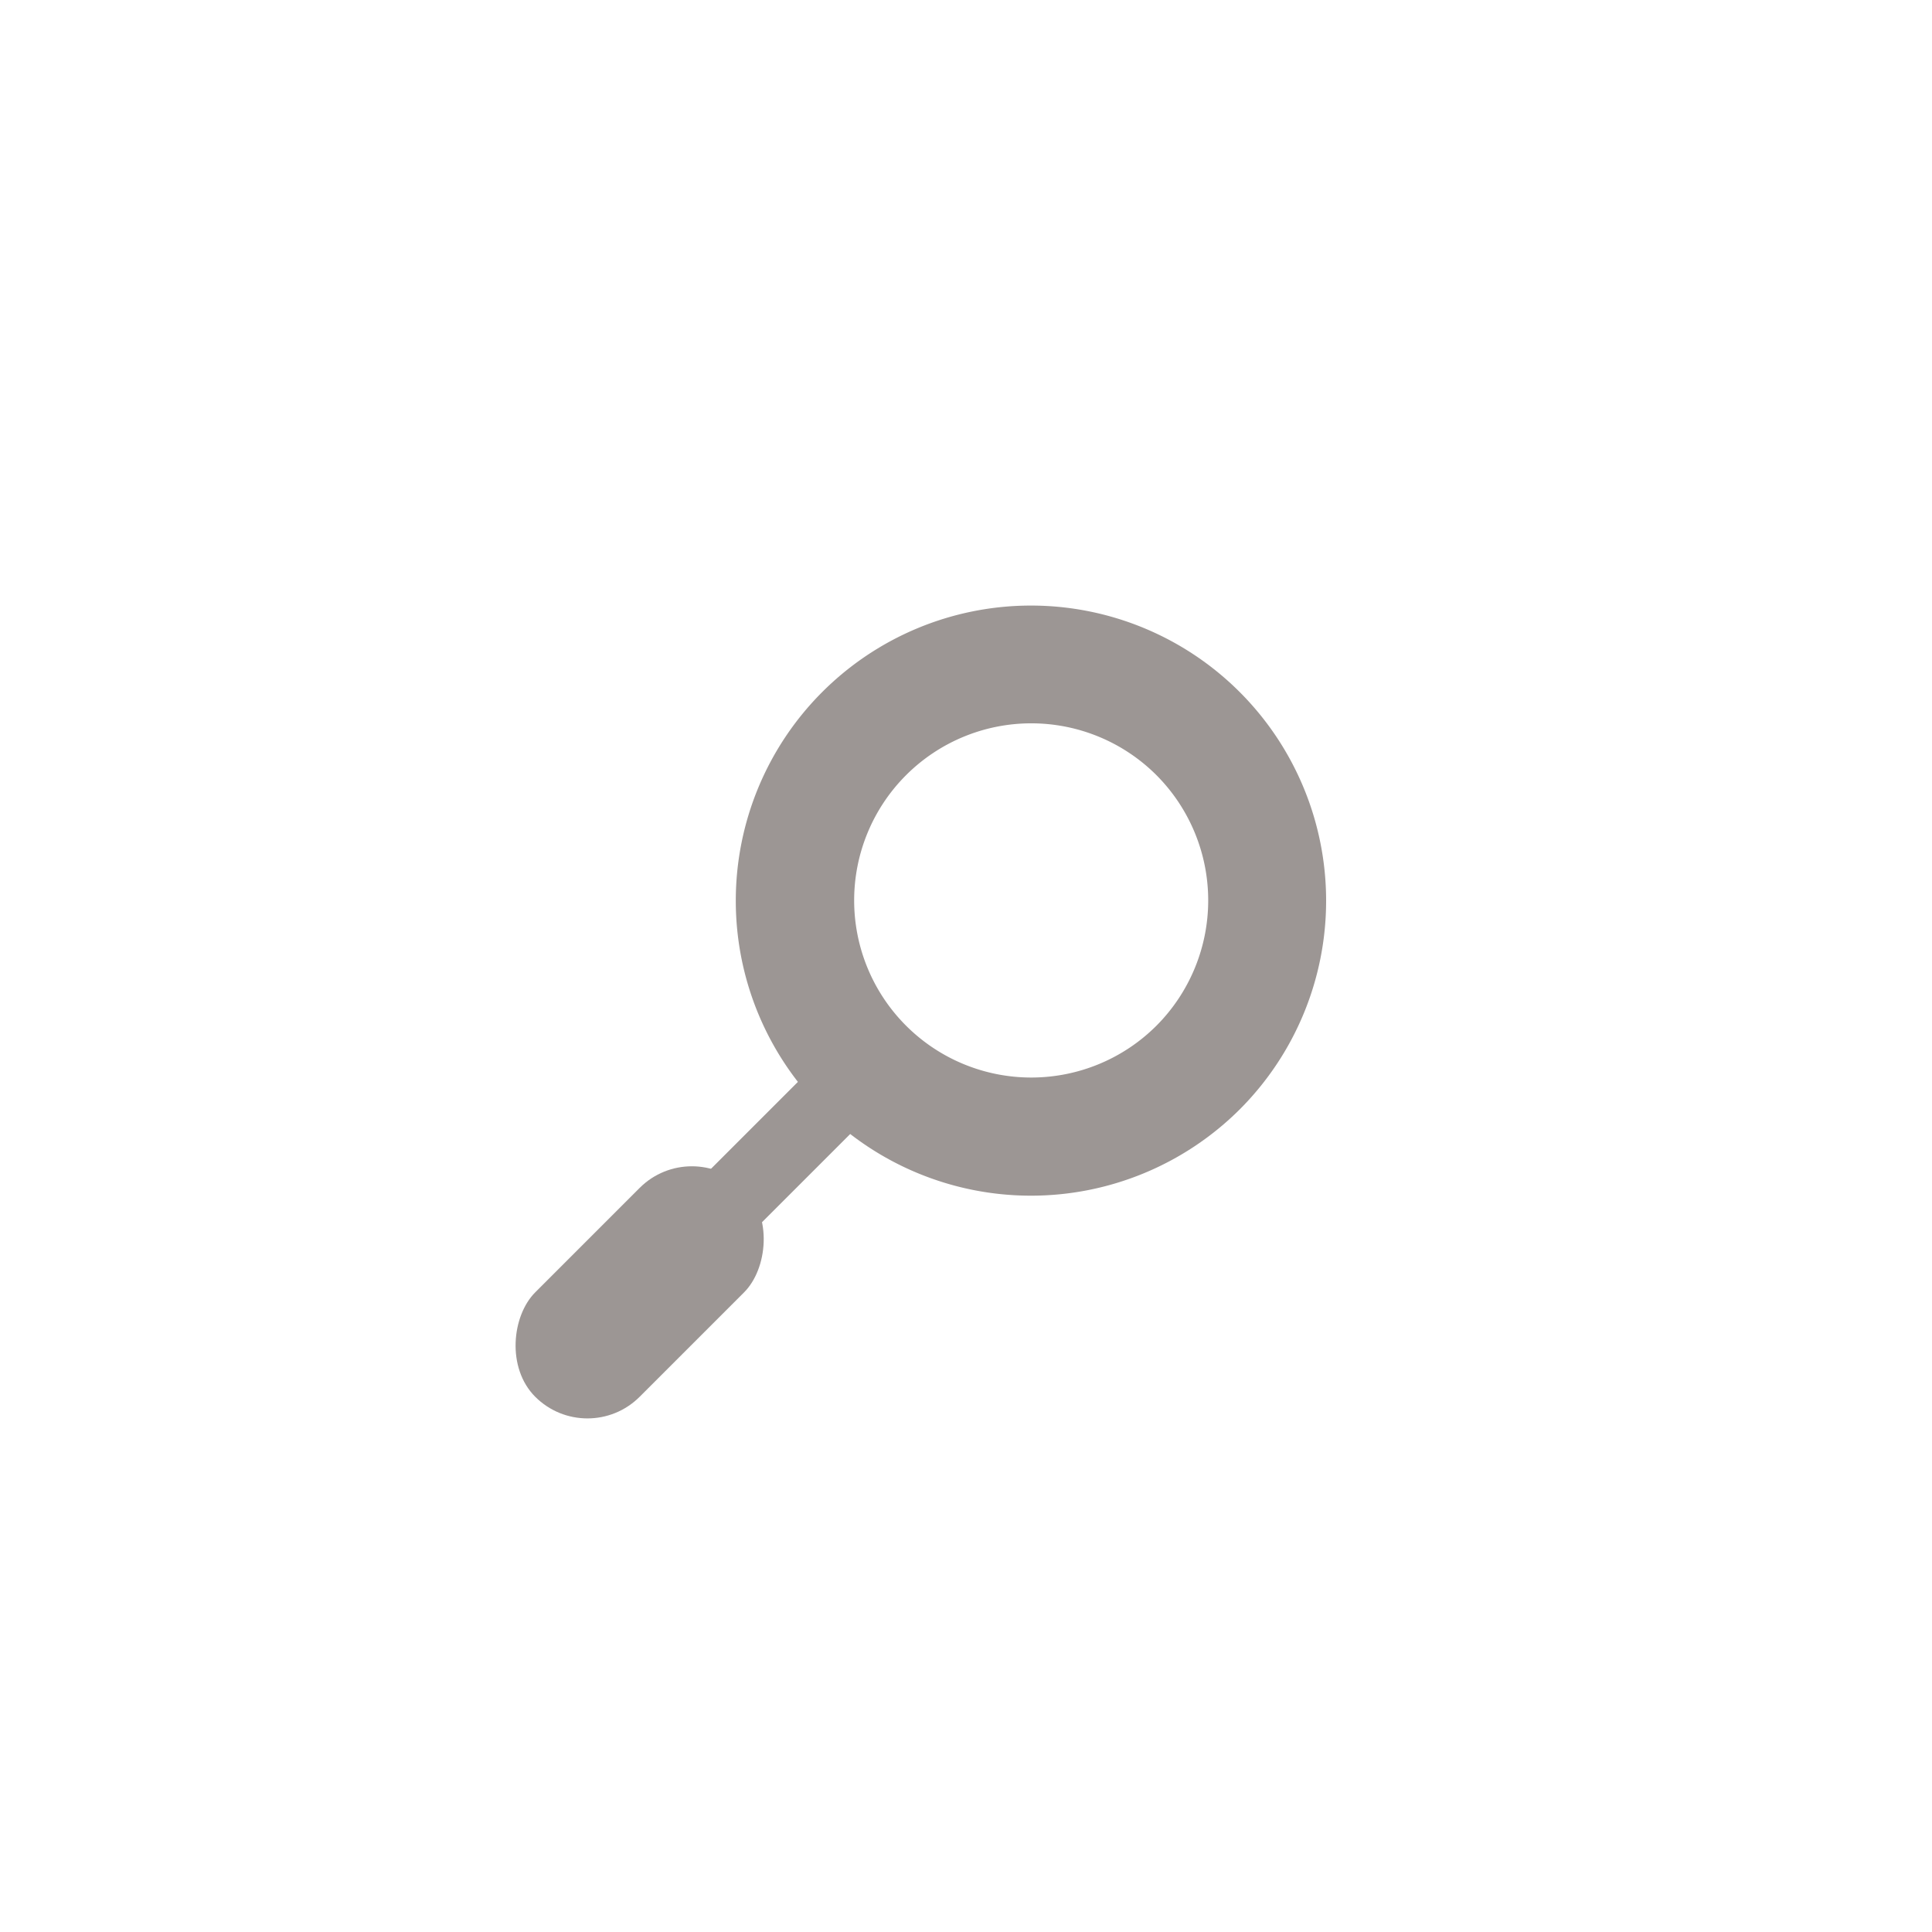 <svg xmlns="http://www.w3.org/2000/svg" viewBox="0 0 36 36">
  <defs>
    <style>
      .cls-1 {
        fill: #fff;
        opacity: 0;
      }

      .cls-2 {
        fill: #9c9694;
      }
    </style>
  </defs>
  <g id="search" transform="translate(-606 -629)">
    <rect id="Rectangle_2260" data-name="Rectangle 2260" class="cls-1" width="36" height="36" rx="4" transform="translate(606 629)"/>
    <g id="Group_5901" data-name="Group 5901" transform="translate(211.96 -3915.297)">
      <path id="Subtraction_90" data-name="Subtraction 90" class="cls-2" d="M5.5,11.008a5.5,5.5,0,1,1,5.5-5.5A5.51,5.51,0,0,1,5.5,11.008ZM5.5,2.2a3.3,3.3,0,1,0,3.3,3.3A3.307,3.307,0,0,0,5.5,2.2Z" transform="translate(413.256 4553.297) rotate(45)"/>
      <rect id="Rectangle_2263" data-name="Rectangle 2263" class="cls-2" width="1.376" height="6.88" rx="0.688" transform="translate(410.337 4563.027) rotate(45)"/>
      <rect id="Rectangle_2264" data-name="Rectangle 2264" class="cls-2" width="2.752" height="5.504" rx="1.376" transform="translate(406.932 4565.459) rotate(45)"/>
    </g>
  </g>
</svg>
